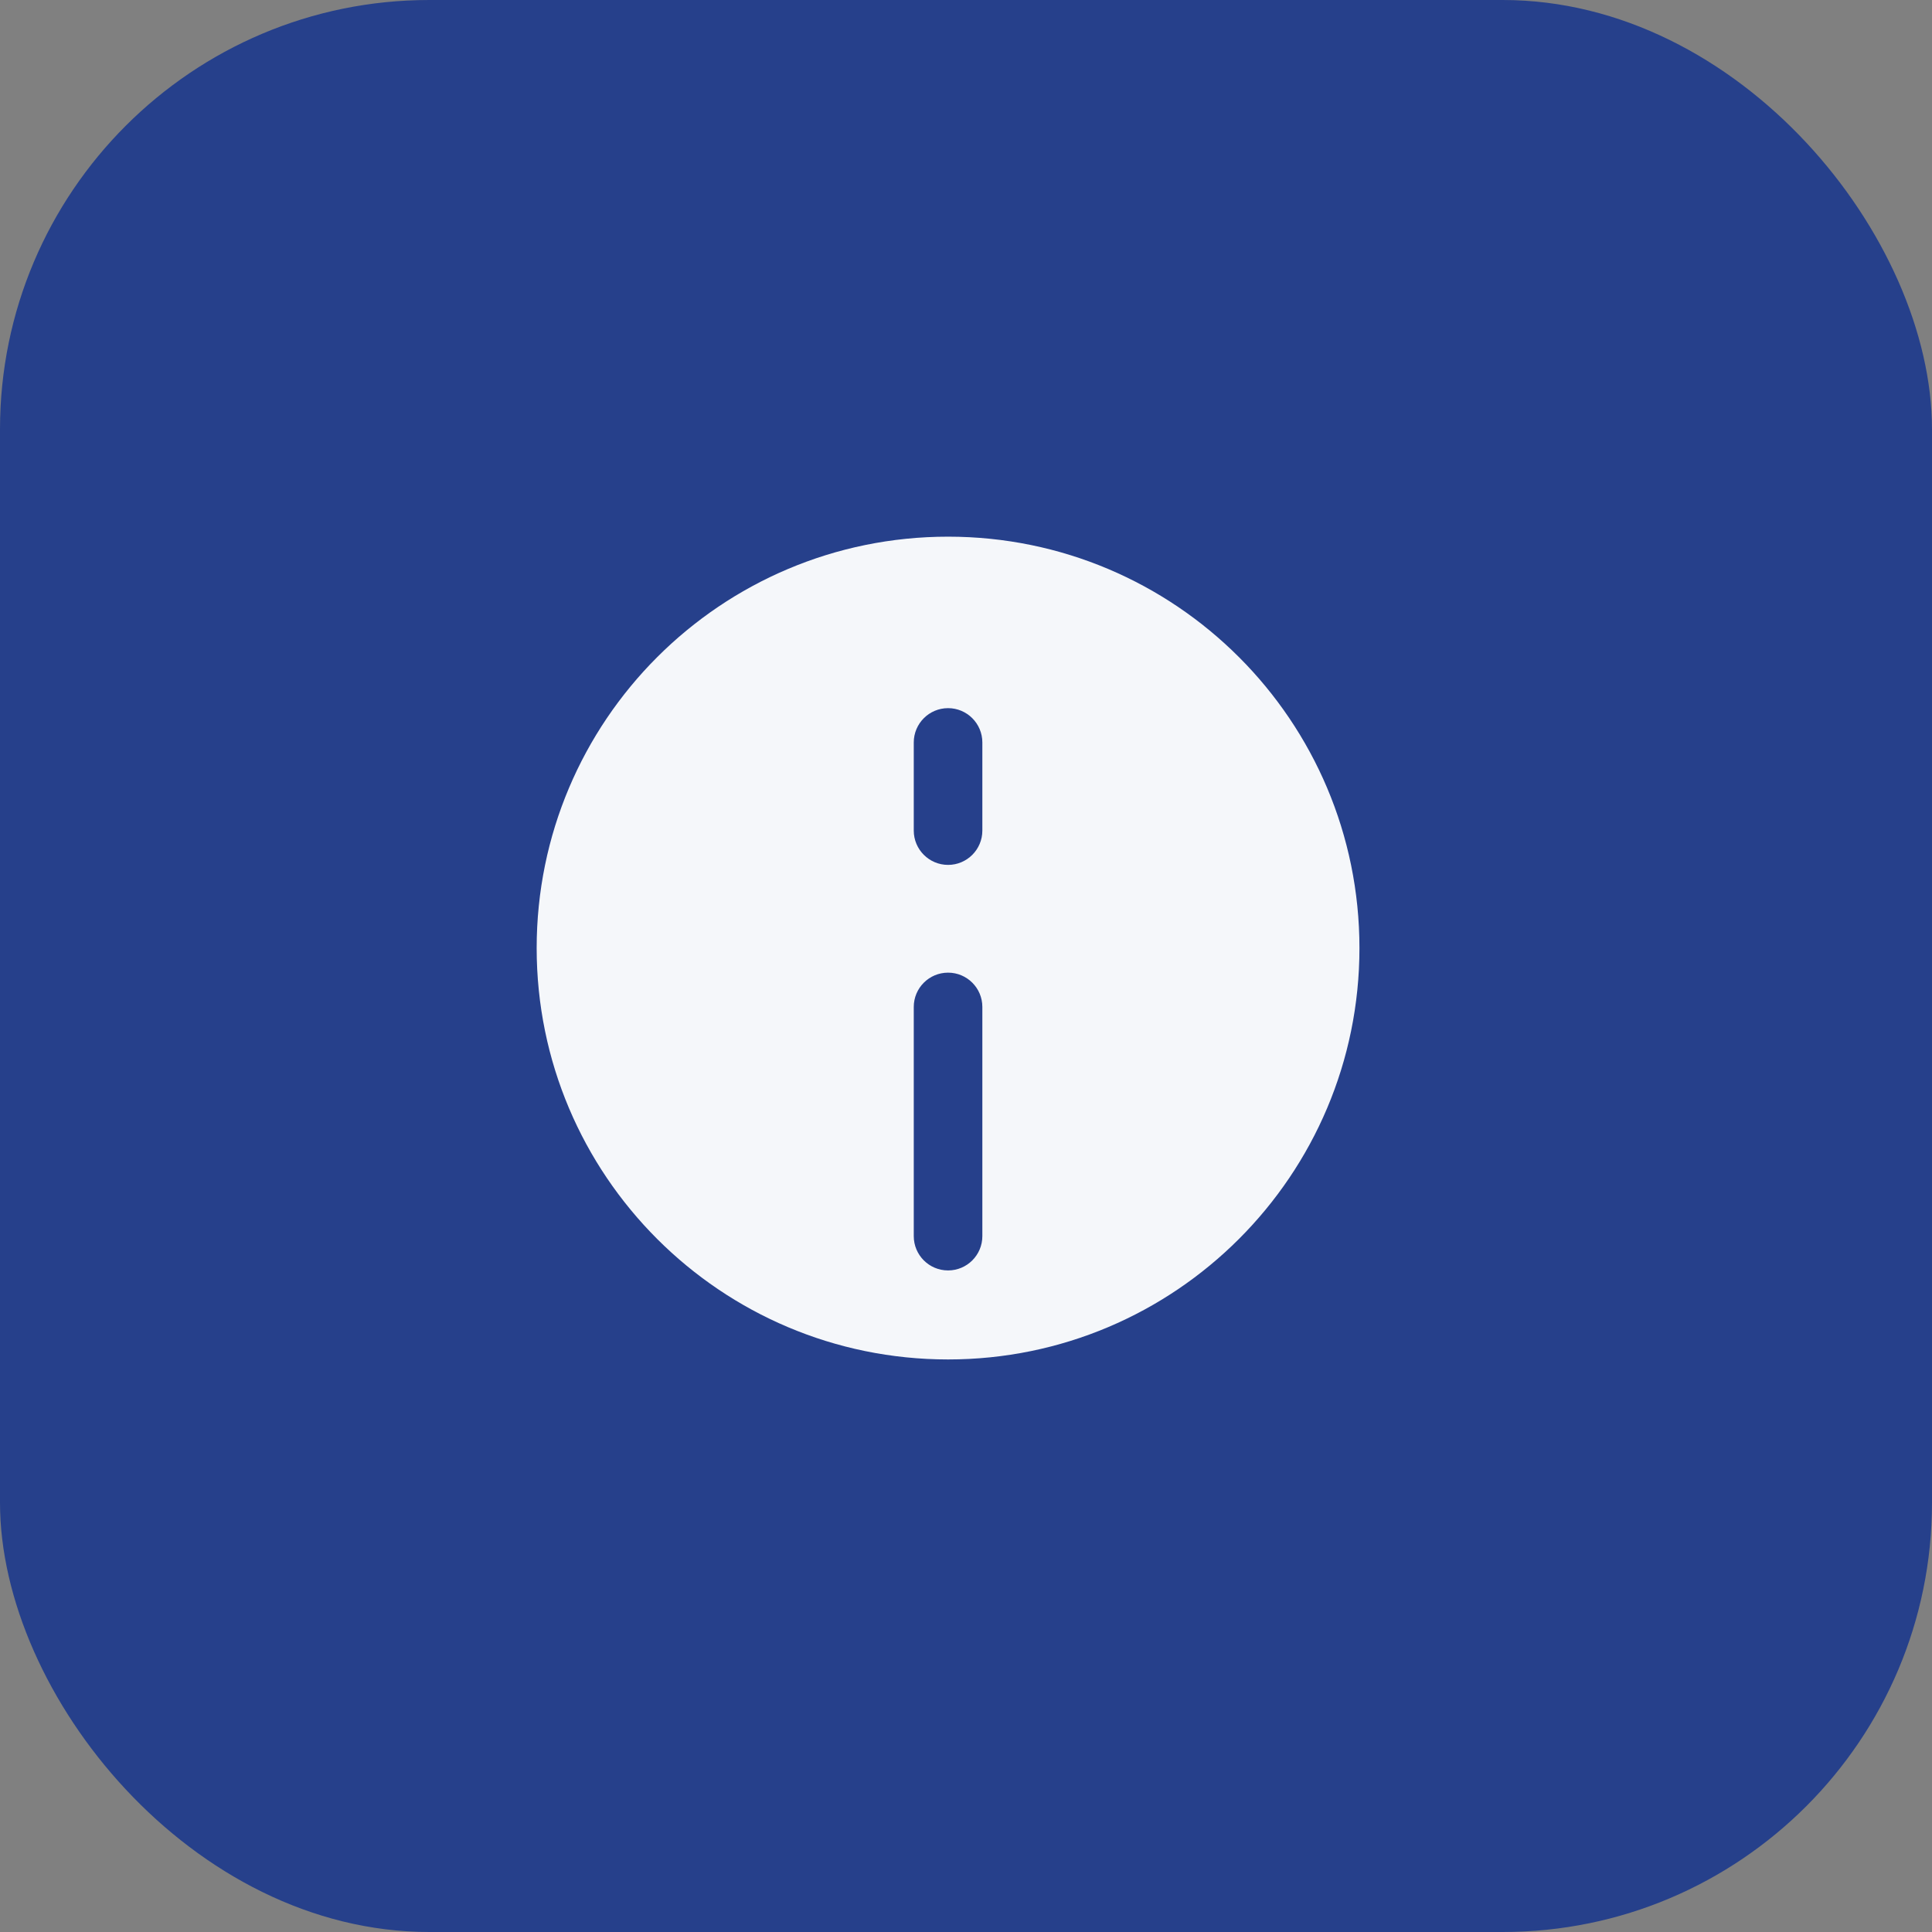 <svg width="54" height="54" viewBox="0 0 54 54" fill="none" xmlns="http://www.w3.org/2000/svg">
<rect x="0" y="0" width="54" height="54" fill="#808080" stroke="none"/>
<rect width="54" height="54" rx="12" fill="#26408B"/>
<g clip-path="url(#clip0_8872_10664)">
<path d="M26.499 15C20.148 15 15 20.148 15 26.499C15 32.849 20.148 37.997 26.499 37.997C32.849 37.997 37.997 32.849 37.997 26.499C37.997 20.148 32.852 15 26.499 15ZM27.457 34.55C27.457 35.08 27.028 35.509 26.499 35.509C25.969 35.509 25.54 35.08 25.54 34.55V28.144C25.54 27.615 25.969 27.186 26.499 27.186C27.028 27.186 27.457 27.615 27.457 28.144V34.55ZM27.457 23.215C27.457 23.744 27.028 24.174 26.499 24.174C25.969 24.174 25.54 23.744 25.54 23.215V20.752C25.54 20.223 25.969 19.793 26.499 19.793C27.028 19.793 27.457 20.223 27.457 20.752V23.215Z" fill="#F5F7FA"/>
</g>
<defs>
<clipPath id="clip0_8872_10664">
<rect width="23" height="23" fill="white" transform="translate(15 15)"/>
</clipPath>
</defs>
</svg>
